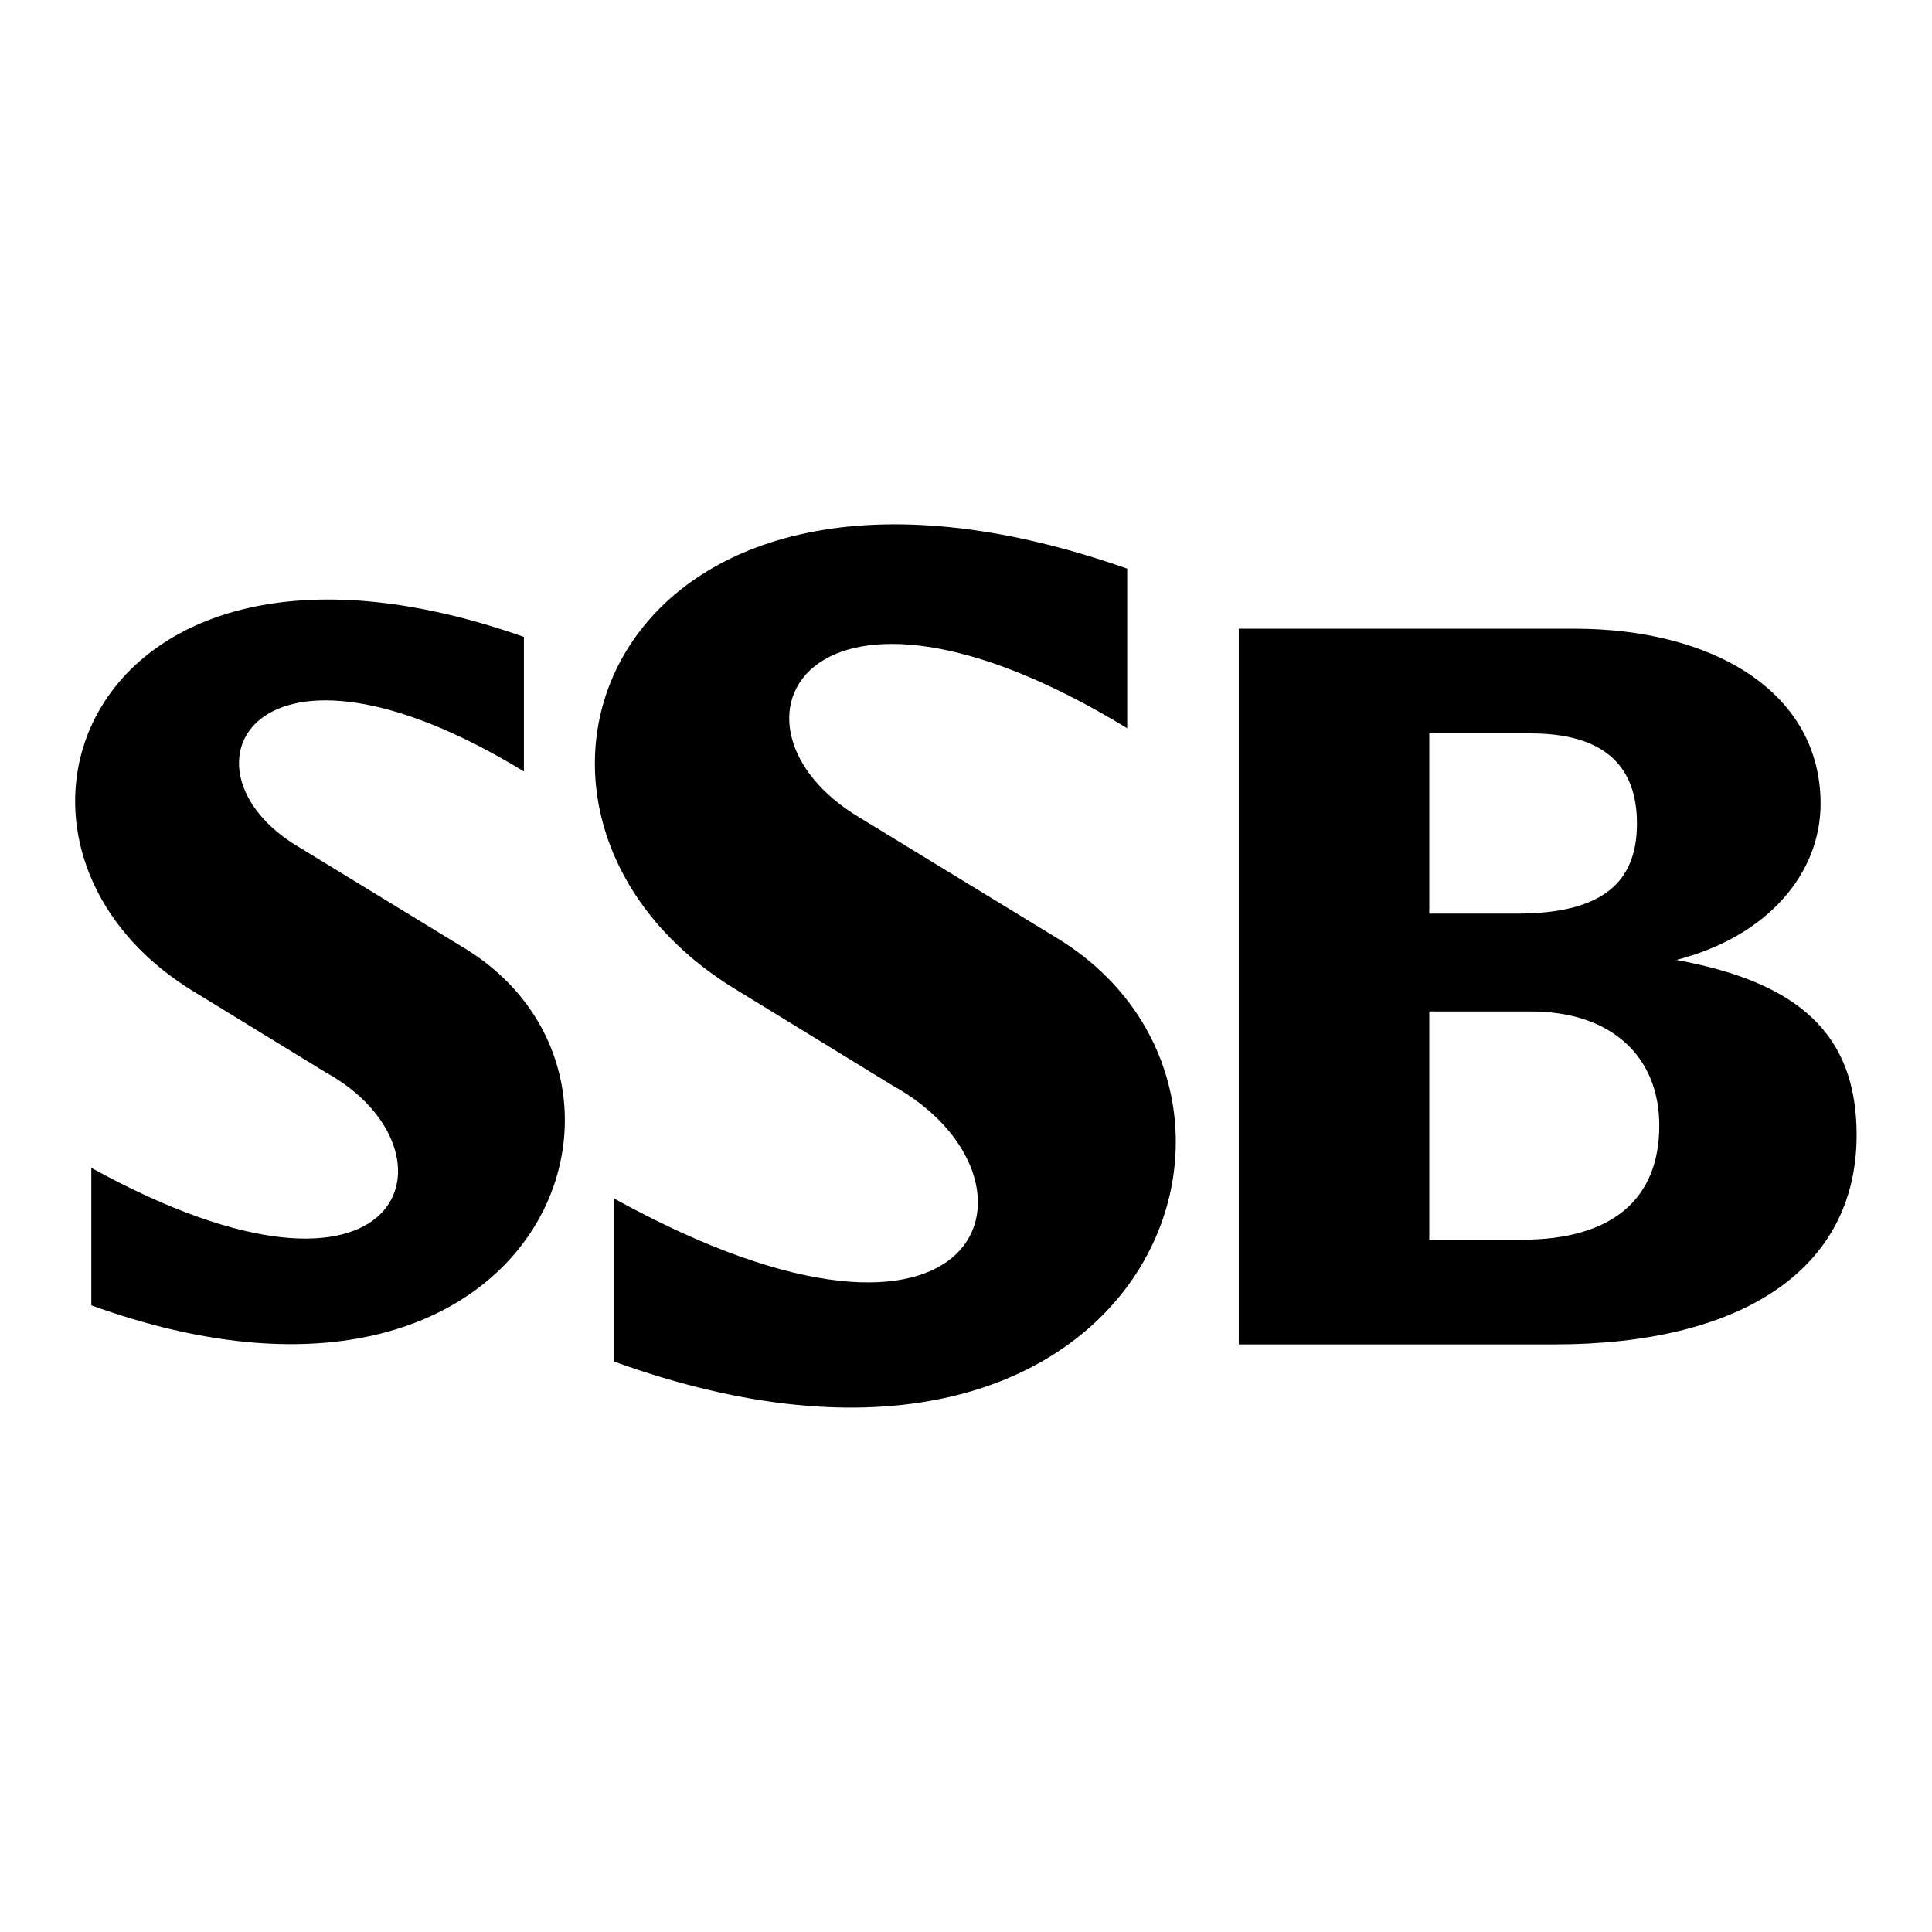 <svg xmlns="http://www.w3.org/2000/svg" width="2500" height="2500" viewBox="0 0 192.756 192.756"><g fill-rule="evenodd" clip-rule="evenodd"><path fill="#fff" d="M0 0h192.756v192.756H0V0z"/><path d="M61.262 135.842v-16.266c37.33 20.549 44.521-2.057 27.742-11.303l-15.925-9.76c-28.084-17.466-12.159-59.93 39.382-41.78v15.924c-32.019-19.52-41.953-.171-26.712 8.904L105.1 93.377c26.369 15.58 9.246 61.643-43.838 42.465z"/><path d="M9.109 130.234v-13.717c31.469 17.326 37.533-1.732 23.386-9.525L19.07 98.766C-4.606 84.042 8.822 48.242 52.271 63.543v13.423c-26.994-16.456-35.367-.142-22.518 7.506l16.31 9.961c22.23 13.137 7.797 51.969-36.954 35.801zM123.592 134.131V62.727h33.562c13.527 0 24.486 6.164 24.486 17.465 0 6.85-5.137 13.185-14.383 15.583 12.158 2.226 17.979 7.362 17.979 17.464 0 13.529-11.645 20.893-30.137 20.893h-31.507v-.001zM142.6 91.152h8.732c8.732 0 11.986-3.254 11.986-8.99s-3.254-8.991-10.617-8.991H142.6v17.981zm0 32.534h9.246c9.074 0 13.701-4.109 13.701-11.387 0-6.764-4.627-11.387-12.846-11.387H142.6v22.774z"/></g></svg>
